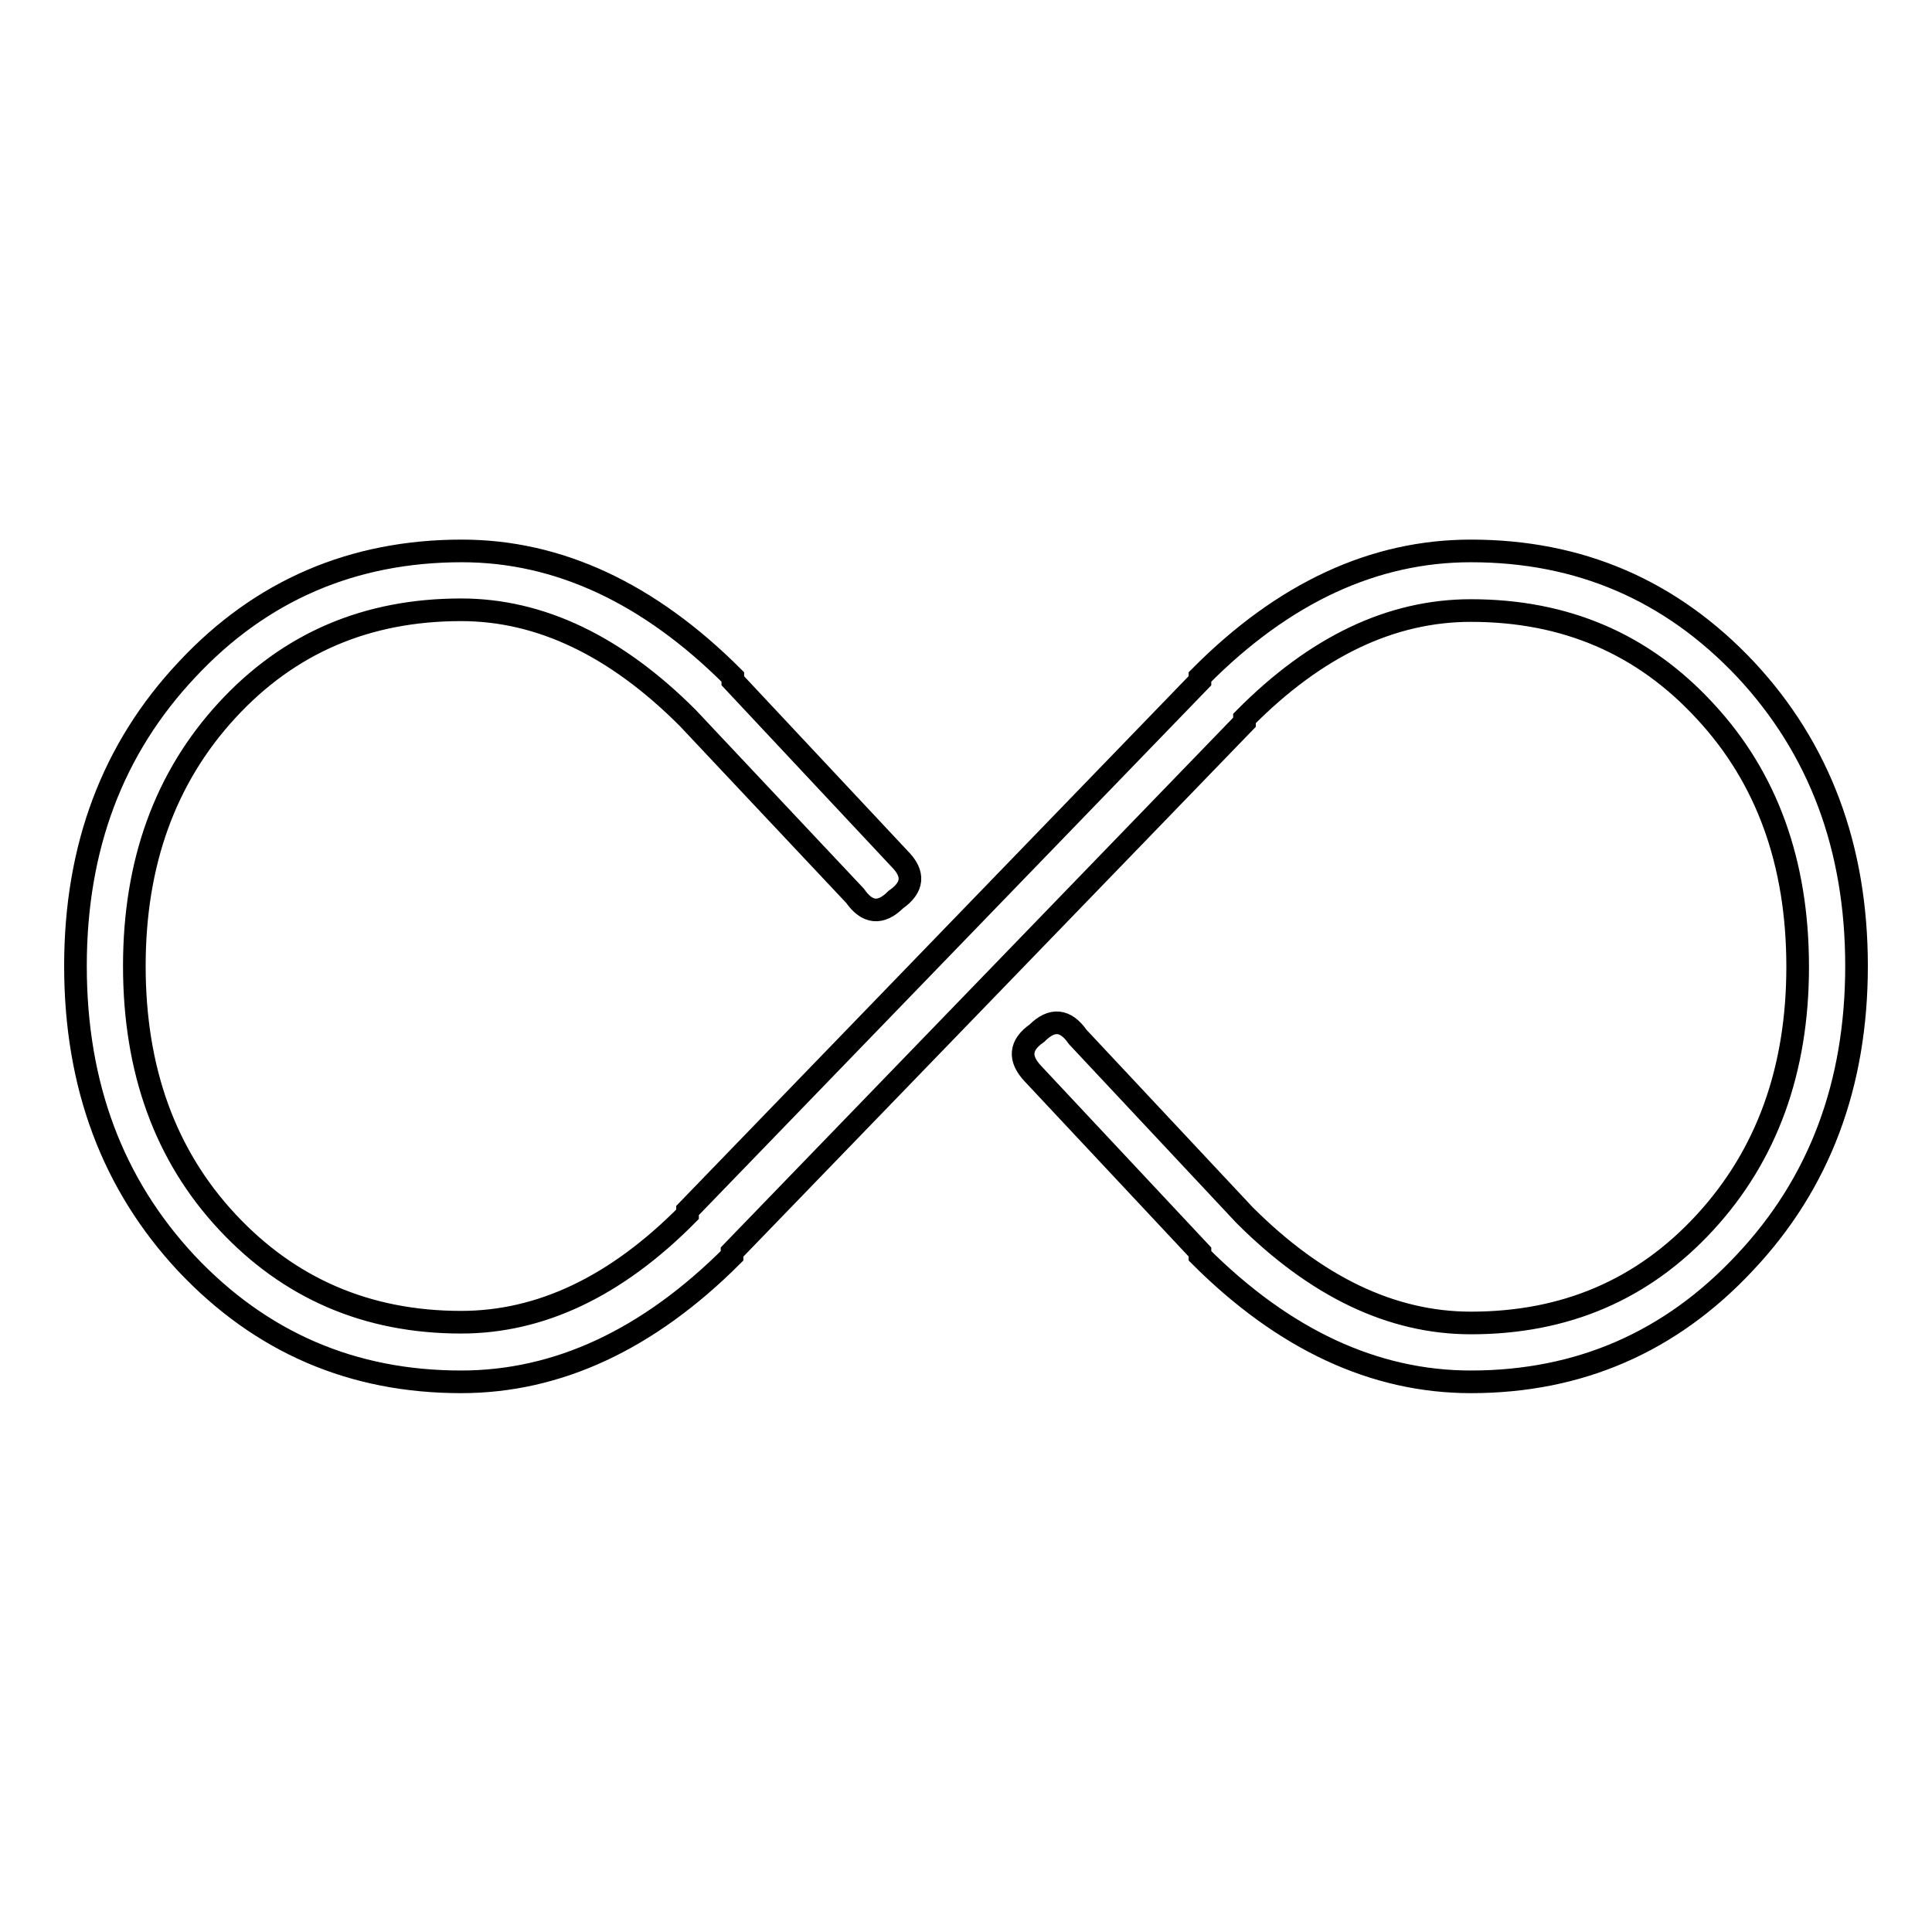 <?xml version="1.0" encoding="utf-8"?>
<!-- Svg Vector Icons : http://www.onlinewebfonts.com/icon -->
<!DOCTYPE svg PUBLIC "-//W3C//DTD SVG 1.1//EN" "http://www.w3.org/Graphics/SVG/1.1/DTD/svg11.dtd">
<svg version="1.1" xmlns="http://www.w3.org/2000/svg" xmlns:xlink="http://www.w3.org/1999/xlink" x="0px" y="0px" viewBox="0 0 256 256" enable-background="new 0 0 256 256" xml:space="preserve">
<g> <path stroke-width="3" fill-opacity="0" stroke="#000000"  d="M194.9,183.1c-12.8,0-24.8-5.6-35.9-16.7v-0.5l-22.1-23.6c-1.9-2-1.8-3.8,0.5-5.4c2-2,3.8-1.8,5.4,0.5 l22.1,23.6c9.5,9.5,19.5,14.3,30,14.3c12.5,0,22.8-4.4,31-13.3c8.2-8.9,12.3-20.2,12.3-33.9c0-13.8-4.1-25.1-12.3-33.9 c-8.2-8.9-18.5-13.3-31-13.3c-10.5,0-20.5,4.7-30,14.3v0.5L97,165.9v0.5c-11.1,11.1-23.1,16.7-35.9,16.7 c-14.4,0-26.5-5.2-36.4-15.7C14.9,156.9,10,143.8,10,128c0-15.7,4.9-28.8,14.8-39.3c9.8-10.5,22-15.7,36.4-15.7 c12.8,0,24.8,5.6,35.9,16.7v0.5l22.1,23.6c2,2,1.8,3.8-0.5,5.4c-2,2-3.8,1.8-5.4-0.5L91.1,95.1c-9.5-9.5-19.5-14.3-30-14.3 c-12.5,0-22.8,4.4-31,13.3c-8.2,8.9-12.3,20.2-12.3,33.9c0,13.8,4.1,25.1,12.3,33.9c8.2,8.8,18.5,13.3,31,13.3 c10.5,0,20.5-4.7,30-14.3v-0.5L159,90.2v-0.5C170.1,78.5,182.1,73,194.9,73c14.4,0,26.5,5.2,36.4,15.7 c9.8,10.5,14.7,23.6,14.7,39.3c0,15.7-4.9,28.8-14.8,39.3C221.4,177.8,209.3,183.1,194.9,183.1z"/></g>
</svg>